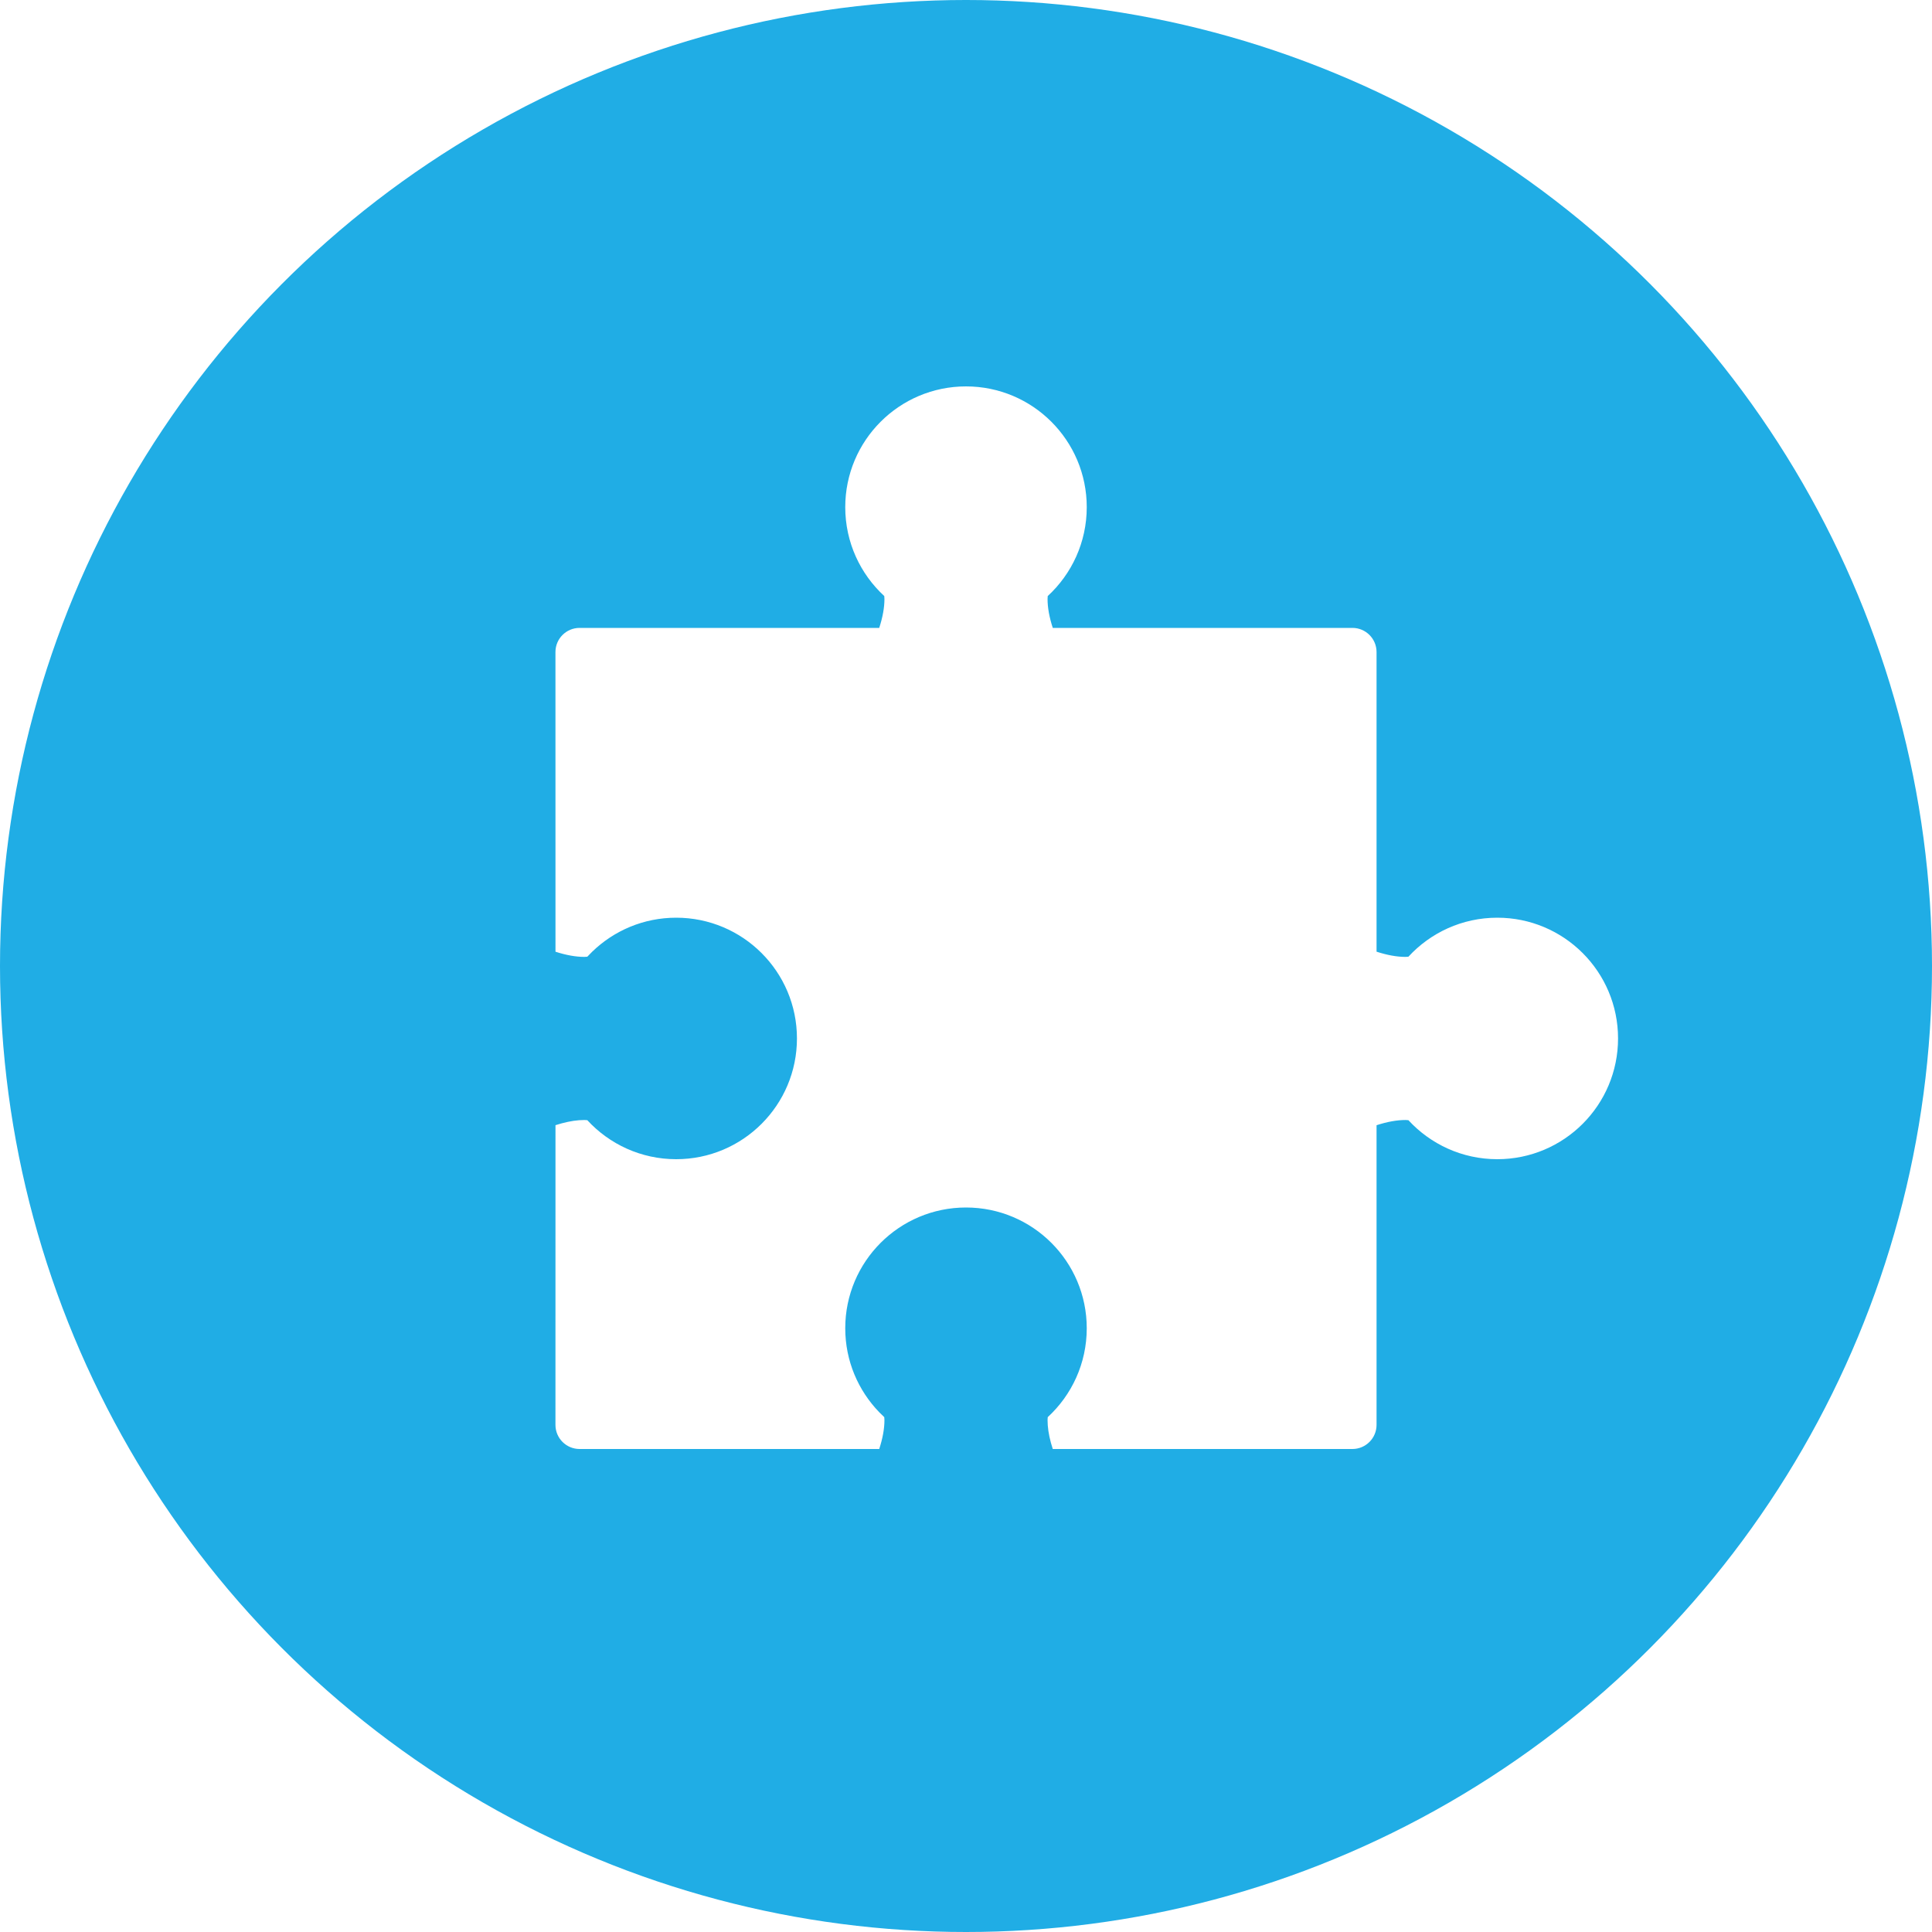 <?xml version="1.0" encoding="UTF-8"?>
<svg width="56px" height="56px" viewBox="0 0 56 56" version="1.1" xmlns="http://www.w3.org/2000/svg" xmlns:xlink="http://www.w3.org/1999/xlink">
    <!-- Generator: Sketch 63.1 (92452) - https://sketch.com -->
    <title>product-nav-6-s</title>
    <desc>Created with Sketch.</desc>
    <defs>
        <filter x="-25.8%" y="-25.8%" width="151.6%" height="151.6%" filterUnits="objectBoundingBox" id="filter-1">
            <feOffset dx="0" dy="0" in="SourceAlpha" result="shadowOffsetOuter1"></feOffset>
            <feGaussianBlur stdDeviation="2" in="shadowOffsetOuter1" result="shadowBlurOuter1"></feGaussianBlur>
            <feColorMatrix values="0 0 0 0 0   0 0 0 0 0.535   0 0 0 0 0.747  0 0 0 1 0" type="matrix" in="shadowBlurOuter1" result="shadowMatrixOuter1"></feColorMatrix>
            <feMerge>
                <feMergeNode in="shadowMatrixOuter1"></feMergeNode>
                <feMergeNode in="SourceGraphic"></feMergeNode>
            </feMerge>
        </filter>
    </defs>
    <g id="页面-1" stroke="none" stroke-width="1" fill="none" fill-rule="evenodd">
        <g id="画板" transform="translate(-461, -534)">
            <g id="product-nav-6-s" transform="translate(461, 534)">
                <circle id="Oval" fill="#20ADE5" cx="28" cy="28" r="28"></circle>
                <g id="形状结合-2" filter="url(#filter-1)" transform="translate(16.1, 11.2)" fill="#FFFFFF">
                    <path d="M11.9,0 C13.833,0 15.4,1.567 15.4,3.5 C15.4,4.519 14.964,5.437 14.269,6.077 L14.264,6.162 C14.264,6.41 14.314,6.689 14.415,7 L23.1,7 C23.487,7 23.8,7.313 23.8,7.7 L23.8,16.385 C24.111,16.486 24.39,16.536 24.638,16.536 L24.723,16.531 C25.363,15.836 26.281,15.4 27.3,15.4 C29.233,15.4 30.8,16.967 30.8,18.9 C30.8,20.833 29.233,22.4 27.3,22.4 C26.281,22.4 25.363,21.964 24.723,21.269 L24.638,21.264 C24.39,21.264 24.111,21.314 23.8,21.415 L23.8,30.1 C23.8,30.487 23.487,30.8 23.1,30.8 L14.415,30.8 C14.334,30.551 14.286,30.323 14.27,30.115 L14.264,29.962 L14.269,29.877 C14.964,29.237 15.4,28.319 15.4,27.3 C15.4,25.367 13.833,23.8 11.9,23.8 C9.967,23.8 8.4,25.367 8.4,27.3 C8.4,28.247 8.776,29.105 9.386,29.735 L9.531,29.877 L9.536,29.962 C9.536,30.21 9.486,30.489 9.385,30.8 L0.7,30.8 C0.313,30.8 -4.33623755e-14,30.487 -4.26325641e-14,30.1 L0.001,21.414 C0.249,21.334 0.477,21.286 0.685,21.27 L0.838,21.264 L0.923,21.269 C1.563,21.964 2.481,22.4 3.5,22.4 C5.433,22.4 7,20.833 7,18.9 C7,16.967 5.433,15.4 3.5,15.4 C2.553,15.4 1.695,15.776 1.065,16.386 L0.923,16.531 L0.838,16.536 C0.59,16.536 0.311,16.486 0.001,16.386 L-4.26325641e-14,7.7 C-4.26799089e-14,7.313 0.313,7 0.7,7 L9.385,7 C9.486,6.689 9.536,6.41 9.536,6.162 L9.531,6.077 C8.836,5.437 8.4,4.519 8.4,3.5 C8.4,1.567 9.967,0 11.9,0 Z" id="形状结合"></path>
                </g>
            </g>
        </g>
    </g>
</svg>